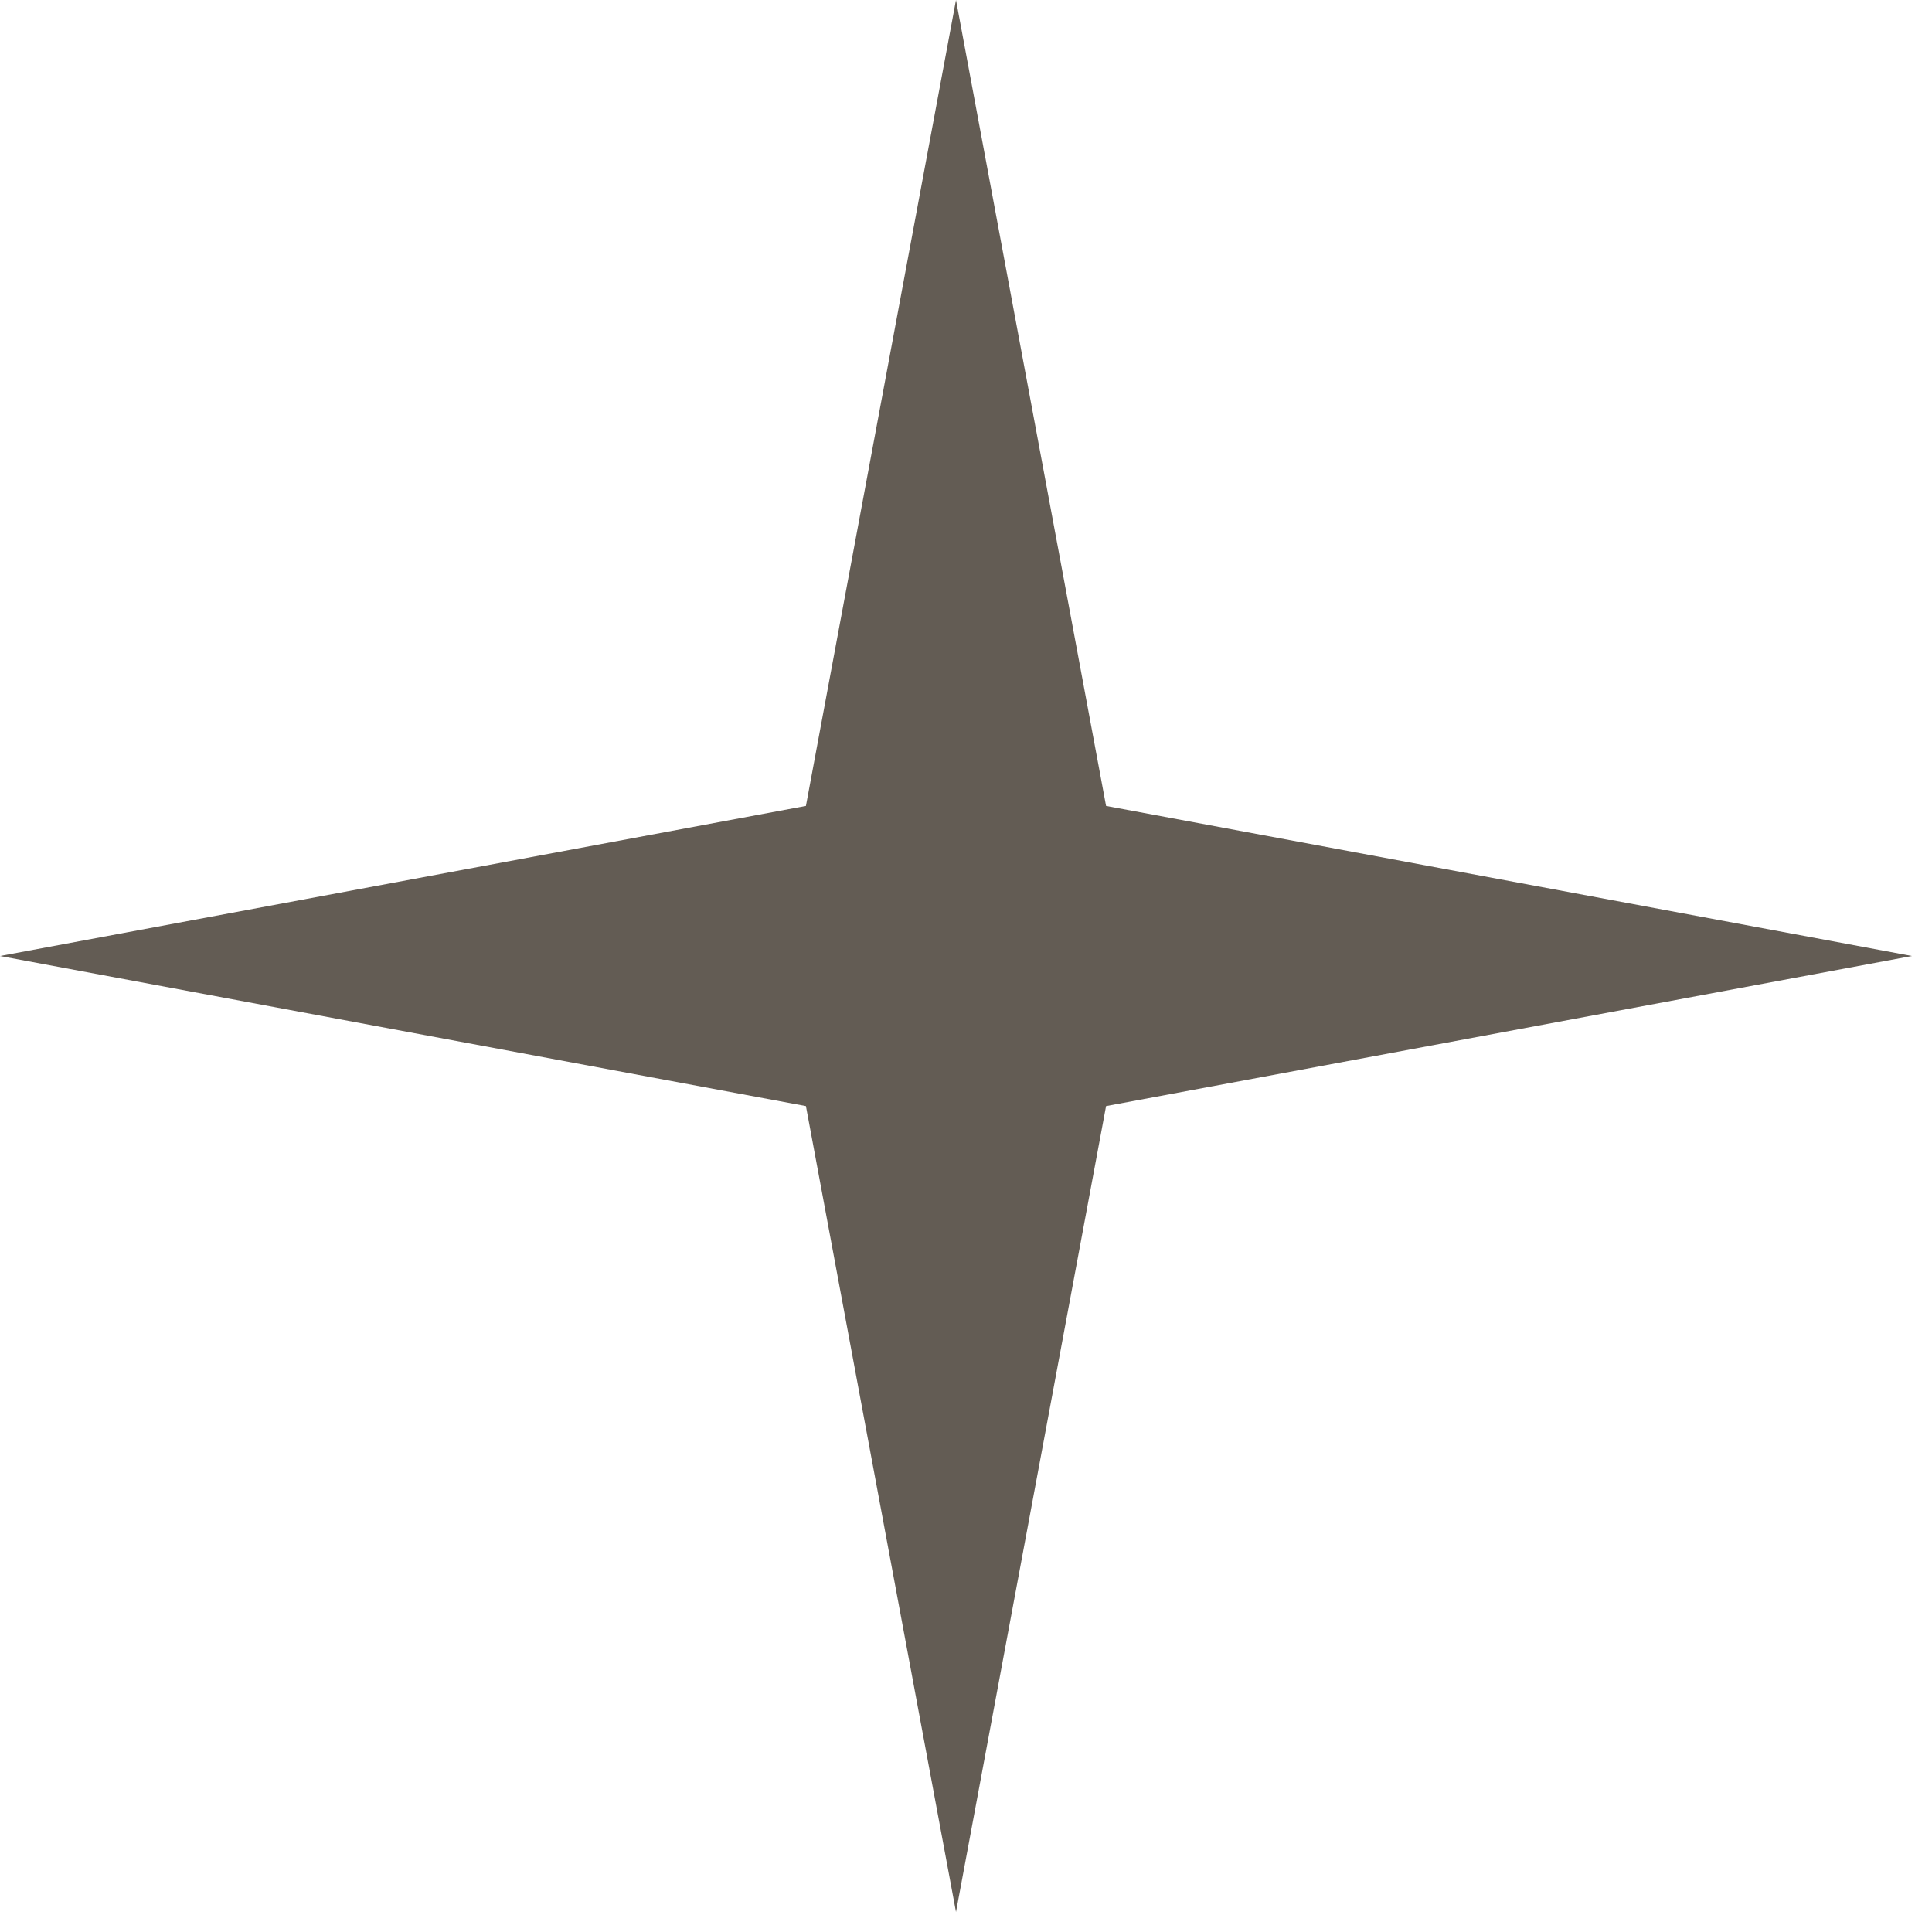 <?xml version="1.0" encoding="UTF-8"?> <svg xmlns="http://www.w3.org/2000/svg" width="96" height="96" viewBox="0 0 96 96" fill="none"> <path d="M47.503 0L54.96 40.046L95.006 47.503L54.96 54.96L47.503 95.006L40.046 54.96L0 47.503L40.046 40.046L47.503 0Z" fill="#635C54"></path> </svg> 